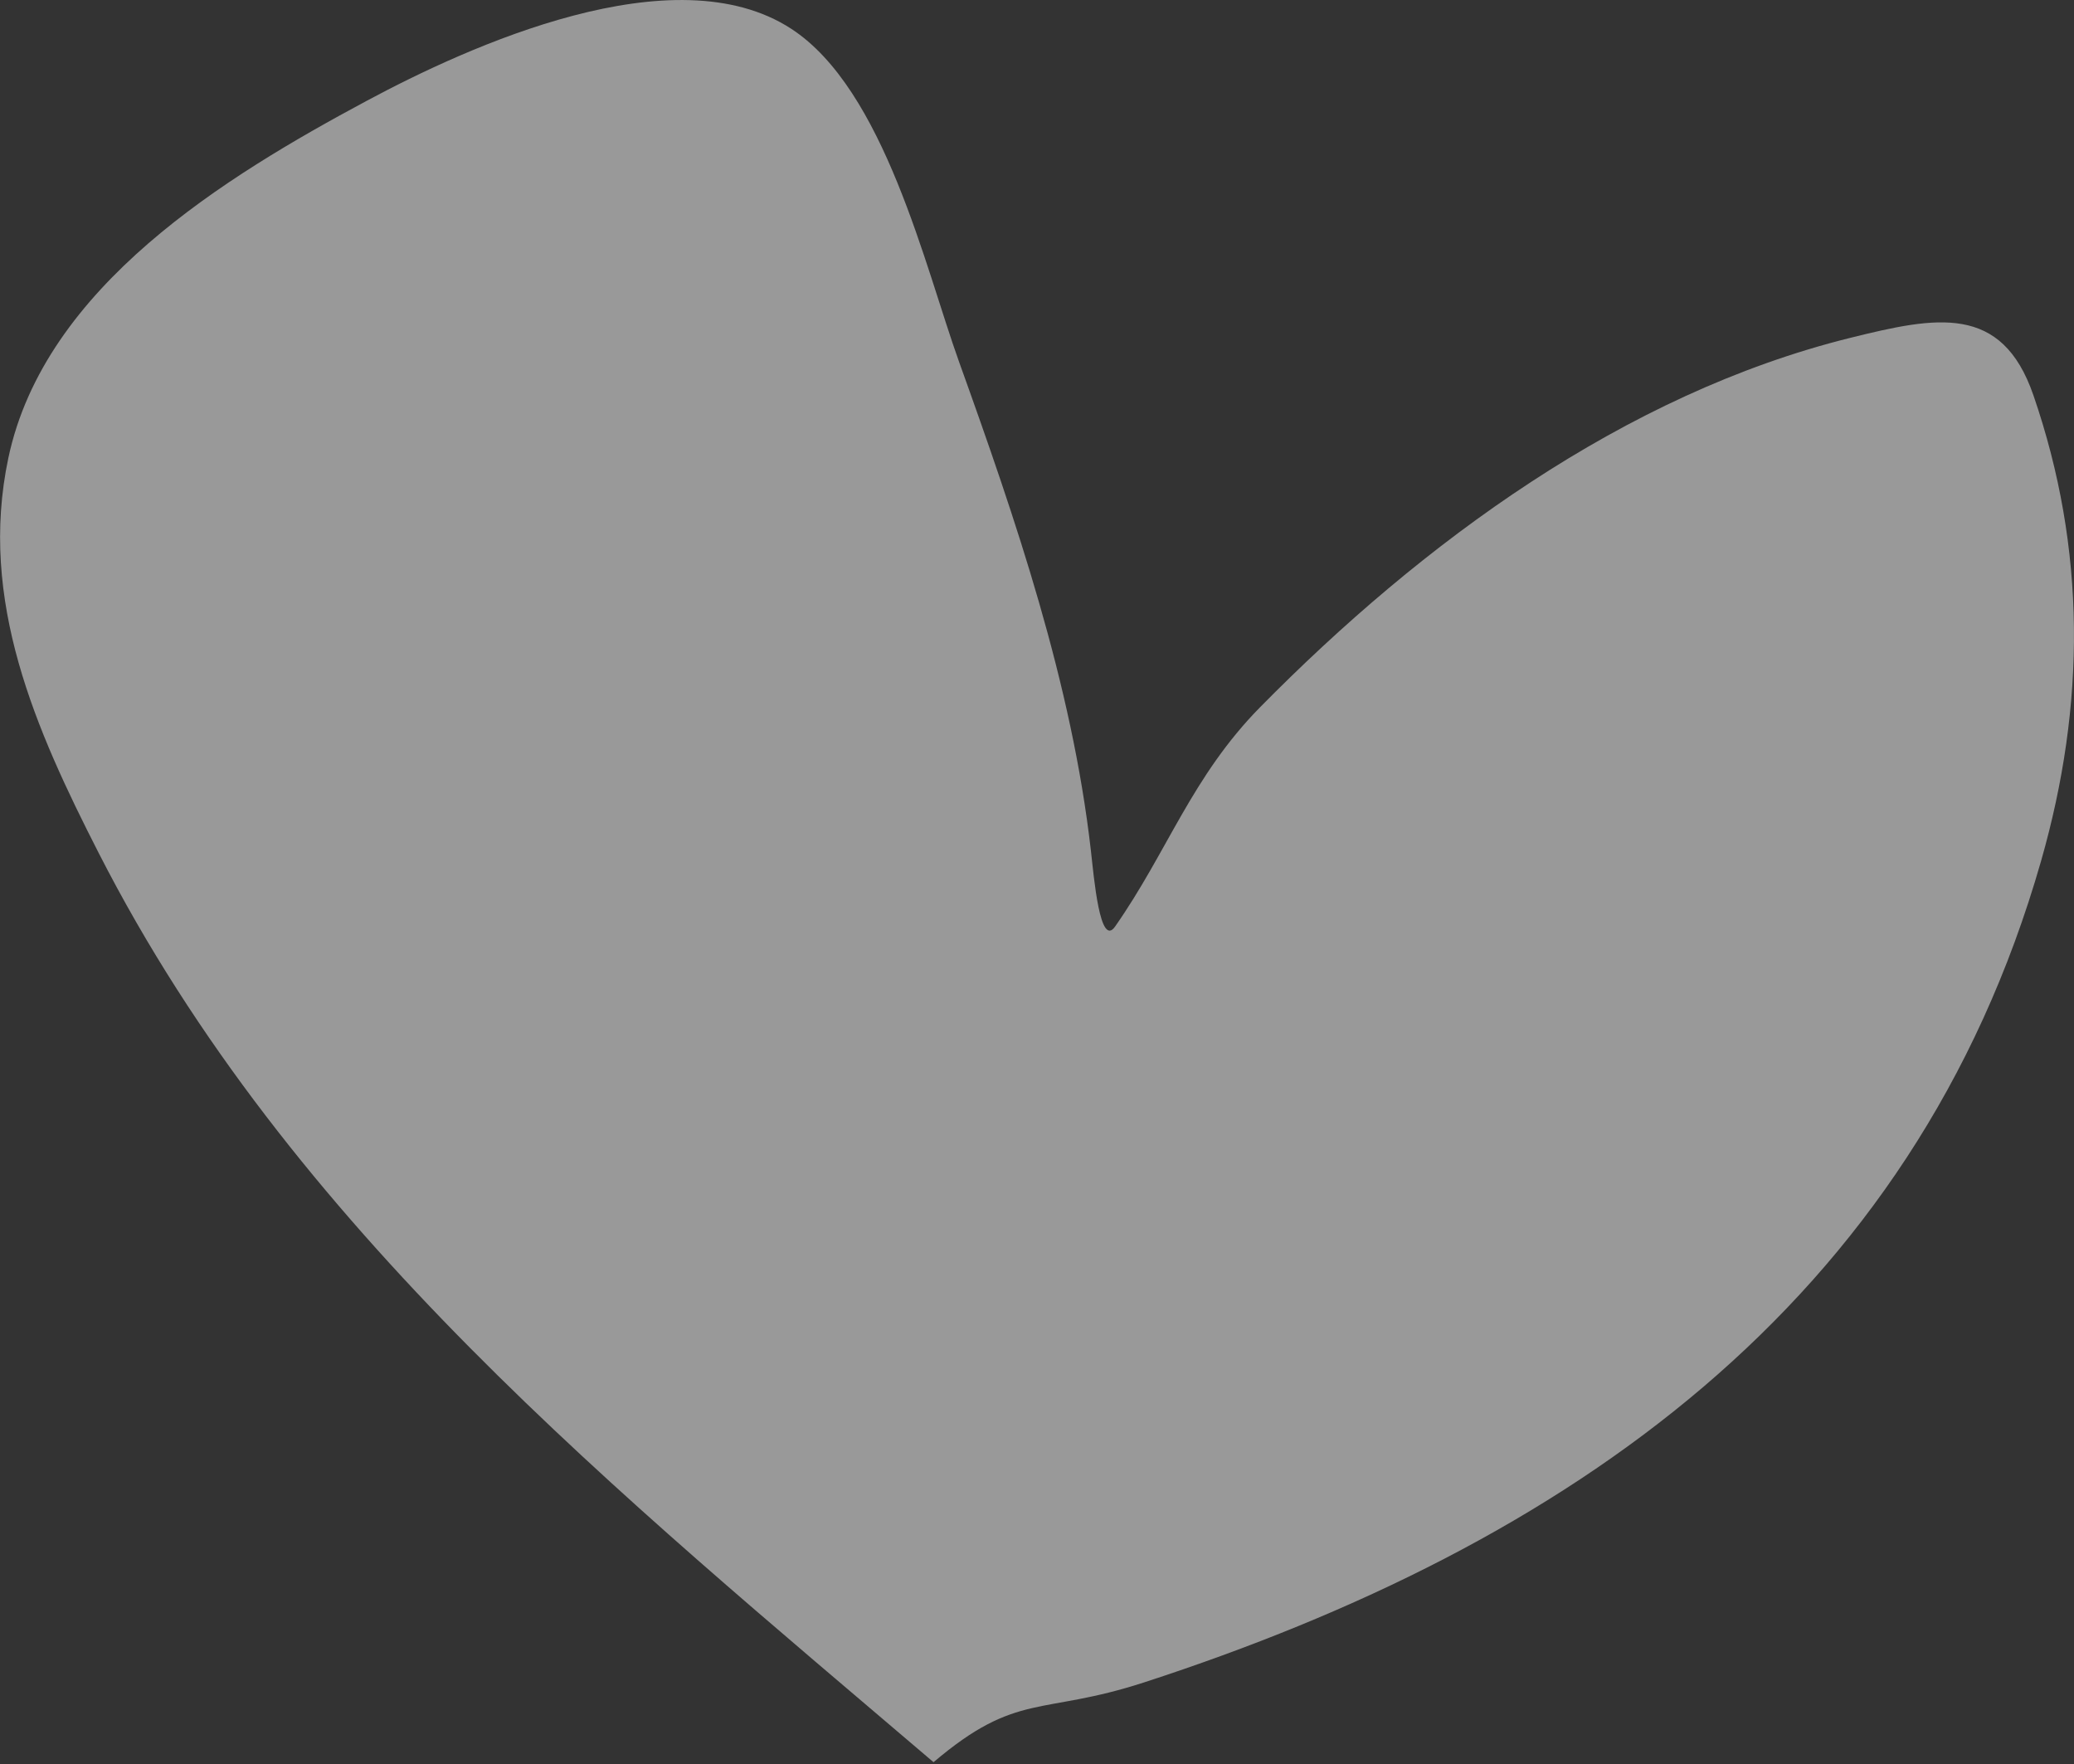<?xml version="1.0" encoding="UTF-8"?> <svg xmlns="http://www.w3.org/2000/svg" width="174" height="148" viewBox="0 0 174 148" fill="none"><rect x="0" y="0" width="174" height="148" fill="#333333" stroke="none"/> <path opacity="0.5" d="M8.287 71.565C24.39 103.093 51.941 125.321 78.32 147.818C85.333 141.862 87.332 143.937 95.974 141.128C131.421 129.605 160.561 109.53 171.236 72.226C174.993 59.099 175.045 46.065 170.593 33.152C167.94 25.457 162.455 26.548 155.231 28.34C136.246 33.049 119.287 45.552 105.73 59.31C100 65.125 97.958 71.427 93.548 77.726C92.278 79.539 91.776 73.601 91.527 71.402C89.931 57.342 85.22 43.592 80.458 30.343C77.614 22.43 74.199 7.505 66.382 2.415C56.553 -3.986 39.338 3.858 30.759 8.46C18.944 14.798 3.747 24.029 0.701 38.416C-1.832 50.38 2.999 61.212 8.287 71.565Z" fill="white"></path> </svg> 